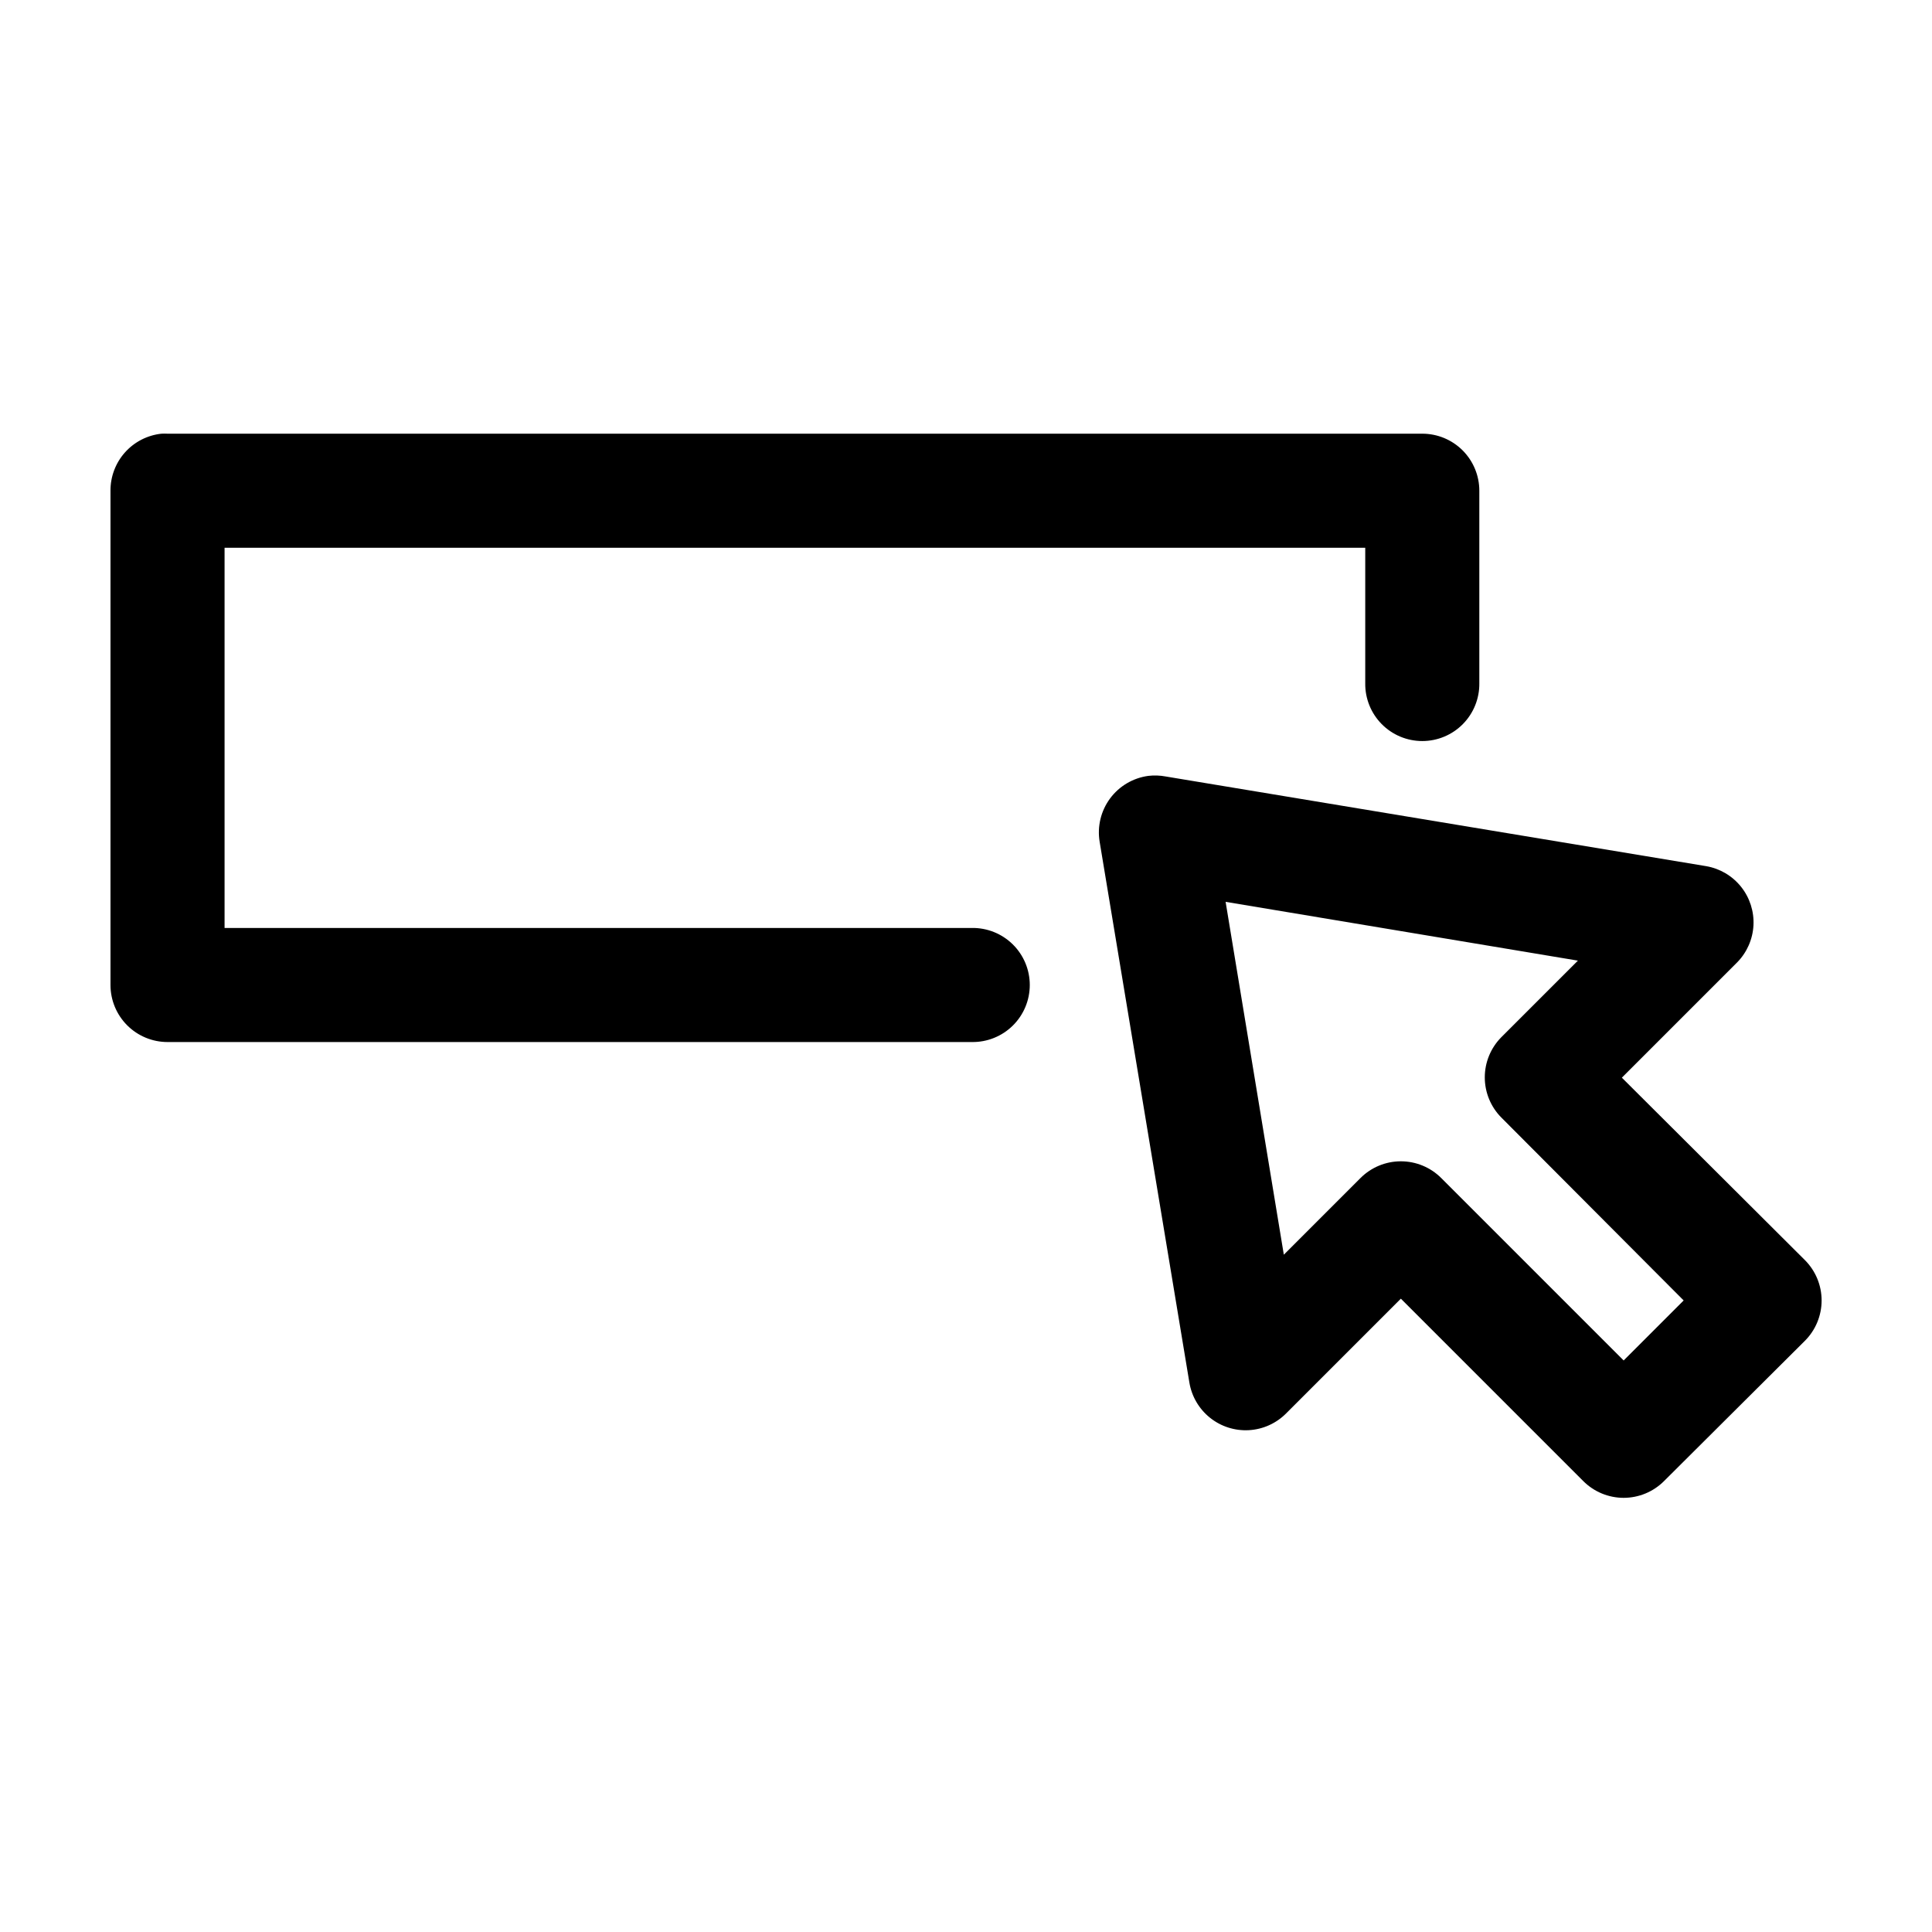 <?xml version="1.0" encoding="UTF-8"?>
<!-- Uploaded to: ICON Repo, www.iconrepo.com, Generator: ICON Repo Mixer Tools -->
<svg fill="#000000" width="800px" height="800px" version="1.1" viewBox="144 144 512 512" xmlns="http://www.w3.org/2000/svg">
 <path d="m186.82 258.93c-3.731 0.391-7.18 2.152-9.684 4.945-2.5 2.793-3.875 6.418-3.856 10.168v130.99c0 4.012 1.594 7.856 4.426 10.688 2.836 2.836 6.68 4.43 10.688 4.43h213.18c4.043 0.055 7.945-1.512 10.824-4.352 2.883-2.84 4.504-6.719 4.504-10.766 0-4.043-1.621-7.922-4.504-10.762-2.879-2.84-6.781-4.41-10.824-4.352h-198.06v-100.76h302.29v35.898c-0.055 4.043 1.512 7.945 4.352 10.824 2.84 2.883 6.719 4.504 10.766 4.504 4.043 0 7.922-1.621 10.762-4.504 2.84-2.879 4.41-6.781 4.352-10.824v-51.012c0-4.008-1.594-7.852-4.426-10.688-2.836-2.836-6.68-4.426-10.688-4.426h-332.52c-0.523-0.027-1.051-0.027-1.574 0zm261.51 90.684c-4.059 0.543-7.727 2.707-10.16 6-2.434 3.297-3.426 7.438-2.75 11.477l23.773 143.27c0.605 3.688 2.551 7.019 5.469 9.355 2.914 2.336 6.59 3.508 10.32 3.293 3.731-0.215 7.246-1.805 9.875-4.461l30.387-30.387 48.332 48.336c2.836 2.844 6.691 4.445 10.707 4.445s7.871-1.602 10.707-4.445l37.312-37.156c2.844-2.836 4.445-6.688 4.445-10.707 0-4.016-1.602-7.867-4.445-10.707l-48.492-48.332 30.543-30.543c2.598-2.633 4.137-6.129 4.332-9.82 0.191-3.695-0.977-7.328-3.281-10.219-2.309-2.891-5.594-4.836-9.238-5.469l-143.27-23.773c-1.504-0.281-3.043-0.336-4.566-0.156zm20.469 33.379 93.363 15.586-20.312 20.309c-2.797 2.832-4.367 6.648-4.367 10.629 0 3.977 1.57 7.797 4.367 10.625l48.336 48.492-15.902 15.902-48.336-48.336c-2.836-2.844-6.688-4.441-10.703-4.441-4.019 0-7.871 1.598-10.707 4.441l-20.309 20.312z"/>
</svg>